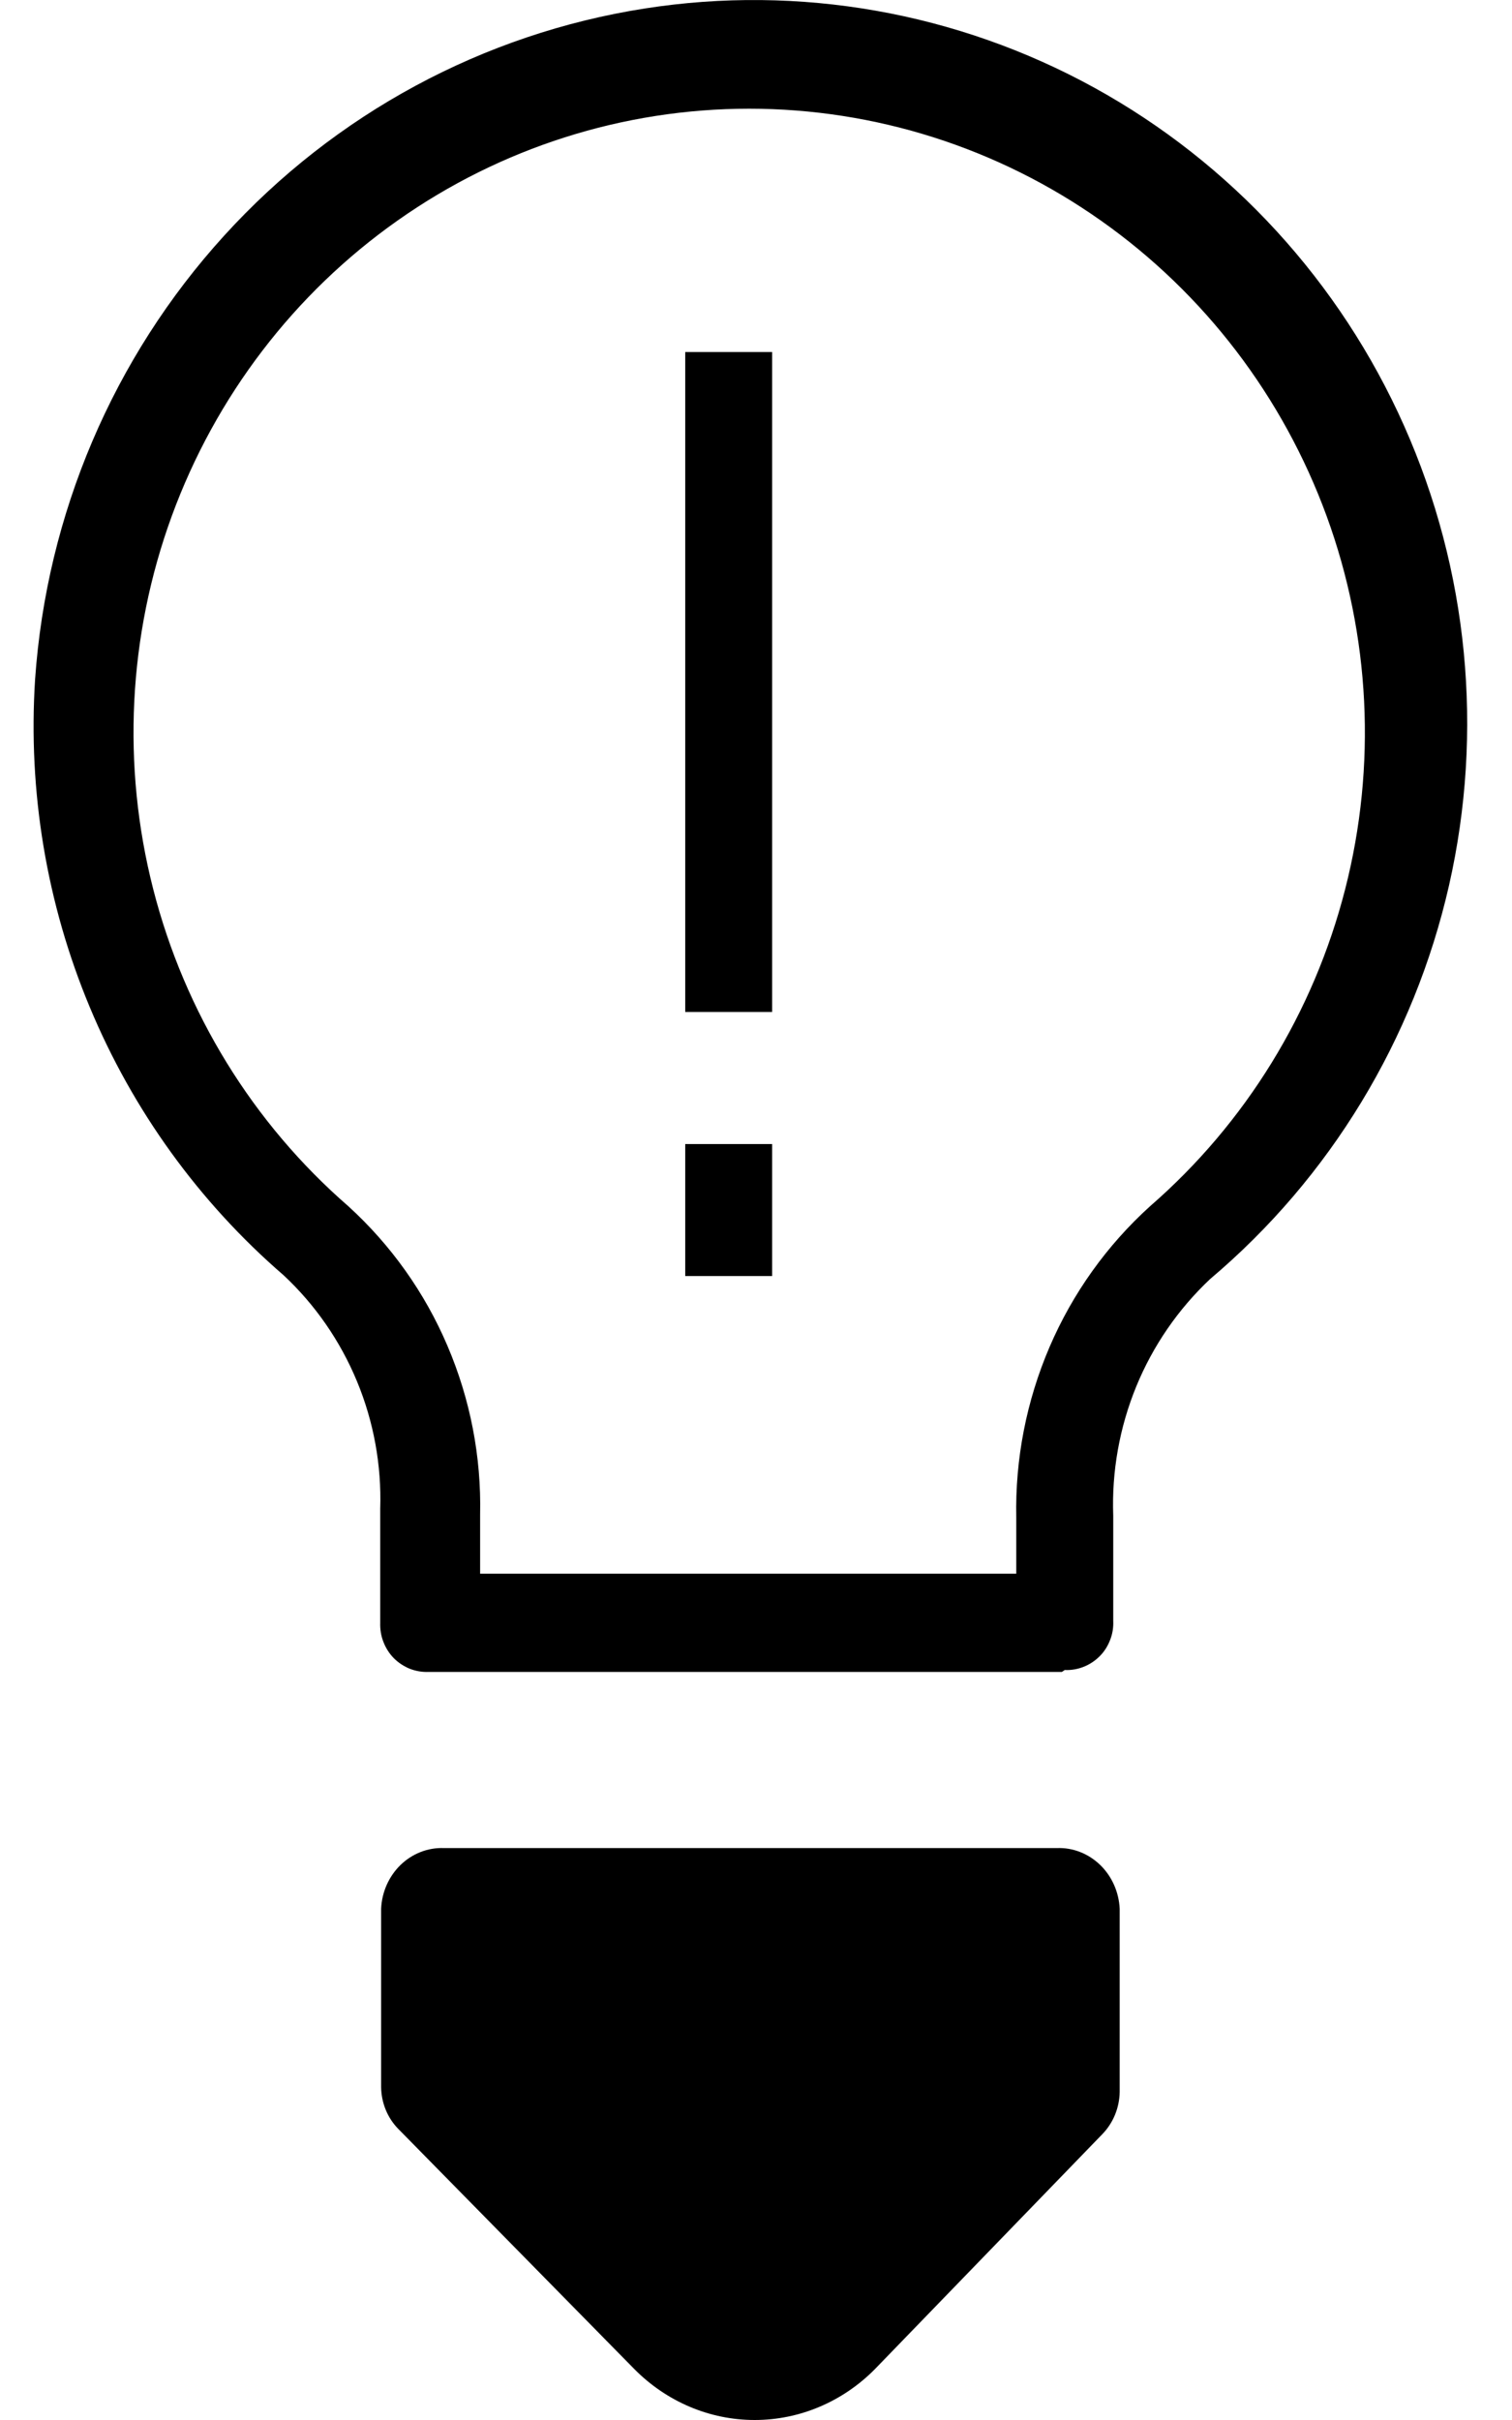 <svg width="15" height="24" viewBox="0 0 15 24" fill="none" xmlns="http://www.w3.org/2000/svg">
<g clip-path="url(#clip0_3622_7422)">
<path d="M10.535 16.581H4.253C4.19 16.584 4.126 16.573 4.066 16.55C4.007 16.526 3.953 16.491 3.907 16.445C3.862 16.399 3.827 16.344 3.804 16.284C3.78 16.224 3.77 16.159 3.772 16.094V14.964C3.786 14.53 3.707 14.098 3.541 13.698C3.375 13.298 3.126 12.938 2.811 12.645C1.975 11.922 1.317 11.012 0.89 9.987C0.462 8.962 0.277 7.85 0.348 6.739C0.462 5.099 1.123 3.547 2.223 2.338C3.322 1.129 4.794 0.334 6.398 0.084C7.928 -0.155 9.493 0.121 10.853 0.868C12.213 1.616 13.294 2.795 13.93 4.224C14.566 5.653 14.722 7.254 14.375 8.782C14.027 10.31 13.195 11.68 12.006 12.684C11.689 12.982 11.438 13.346 11.272 13.751C11.106 14.157 11.028 14.594 11.044 15.032V16.075C11.047 16.139 11.037 16.204 11.013 16.264C10.99 16.325 10.955 16.38 10.91 16.425C10.864 16.471 10.81 16.507 10.751 16.53C10.691 16.554 10.627 16.565 10.563 16.562L10.535 16.581ZM4.763 15.607H10.082V15.052C10.07 14.47 10.183 13.893 10.412 13.359C10.641 12.826 10.981 12.35 11.41 11.962C12.357 11.139 13.032 10.042 13.345 8.818C13.658 7.595 13.594 6.303 13.161 5.118C12.727 3.932 11.946 2.91 10.922 2.188C9.898 1.465 8.68 1.078 7.432 1.078C6.185 1.078 4.967 1.465 3.943 2.188C2.919 2.91 2.138 3.932 1.704 5.118C1.271 6.303 1.207 7.595 1.52 8.818C1.833 10.042 2.508 11.139 3.455 11.962C3.878 12.347 4.214 12.819 4.439 13.347C4.665 13.876 4.776 14.447 4.763 15.022V15.607Z" fill="black"/>
<path d="M3.951 21.113L6.292 23.494C6.613 23.819 7.041 24 7.487 24C7.932 24 8.361 23.819 8.681 23.494L10.938 21.163C11.044 21.053 11.105 20.904 11.108 20.748V18.93C11.1 18.764 11.031 18.608 10.914 18.495C10.797 18.382 10.643 18.322 10.485 18.328H4.404C4.245 18.322 4.091 18.382 3.974 18.495C3.858 18.608 3.788 18.764 3.781 18.93V20.699C3.783 20.855 3.844 21.004 3.951 21.113Z" fill="black"/>
<path d="M7.66 3.491H6.798V10.036H7.66V3.491Z" fill="black"/>
<path d="M7.66 11.346H6.798V12.655H7.66V11.346Z" fill="black"/>
</g>
<defs>
<clipPath id="clip0_3622_7422">
<rect width="14.222" height="24" fill="white" transform="translate(0.333)"/>
</clipPath>
</defs>
</svg>
